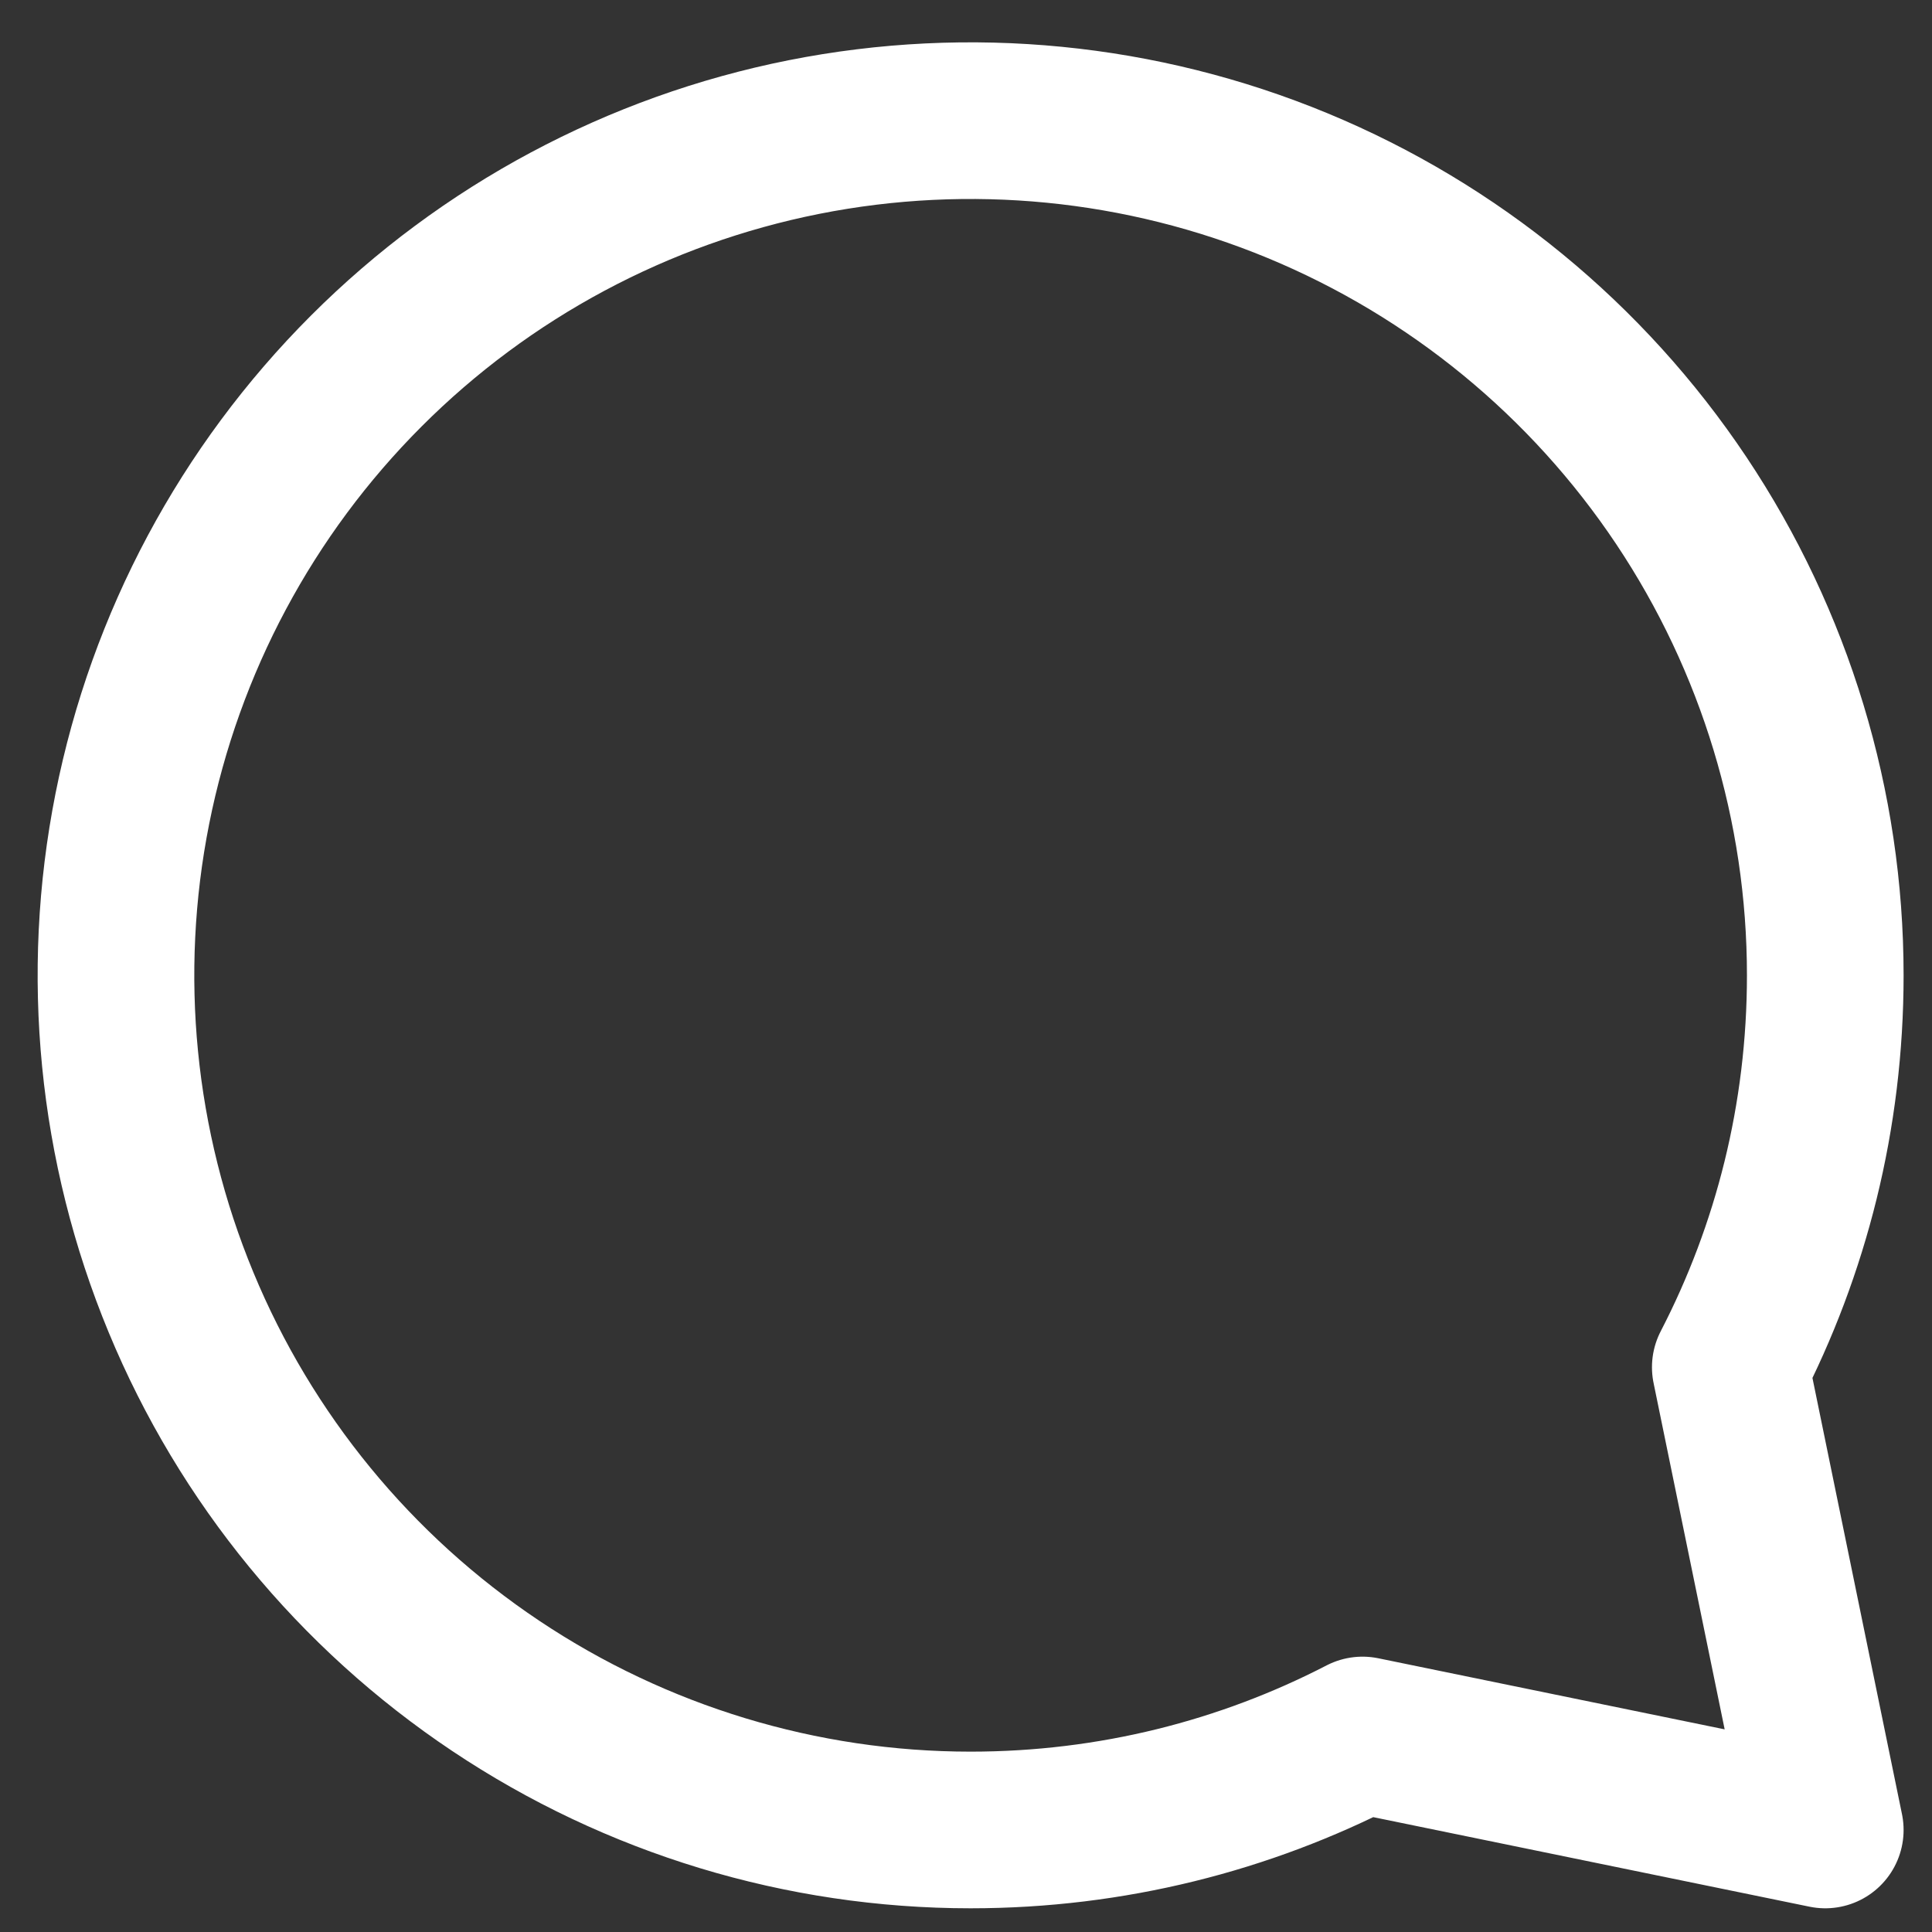 <svg width="37" height="37" viewBox="0 0 37 37" fill="none" xmlns="http://www.w3.org/2000/svg">
<rect x="0" y="0" width="37" height="37" fill="#333333" stroke="none"/>
<path d="M18.588 35.046C15.351 35.046 12.187 34.086 9.495 32.287C6.803 30.489 4.705 27.933 3.467 24.942C2.228 21.951 1.904 18.66 2.535 15.485C3.167 12.31 4.726 9.394 7.015 7.105C9.304 4.815 12.22 3.257 15.395 2.625C18.57 1.994 21.861 2.318 24.852 3.556C27.843 4.795 30.399 6.893 32.198 9.585C33.996 12.277 34.956 15.441 34.956 18.678C34.956 21.384 34.301 23.934 33.137 26.184L34.956 35.046L26.094 33.227C23.846 34.389 21.293 35.046 18.588 35.046Z" stroke="white" stroke-width="3" stroke-linecap="round" stroke-linejoin="round"/>
</svg>
